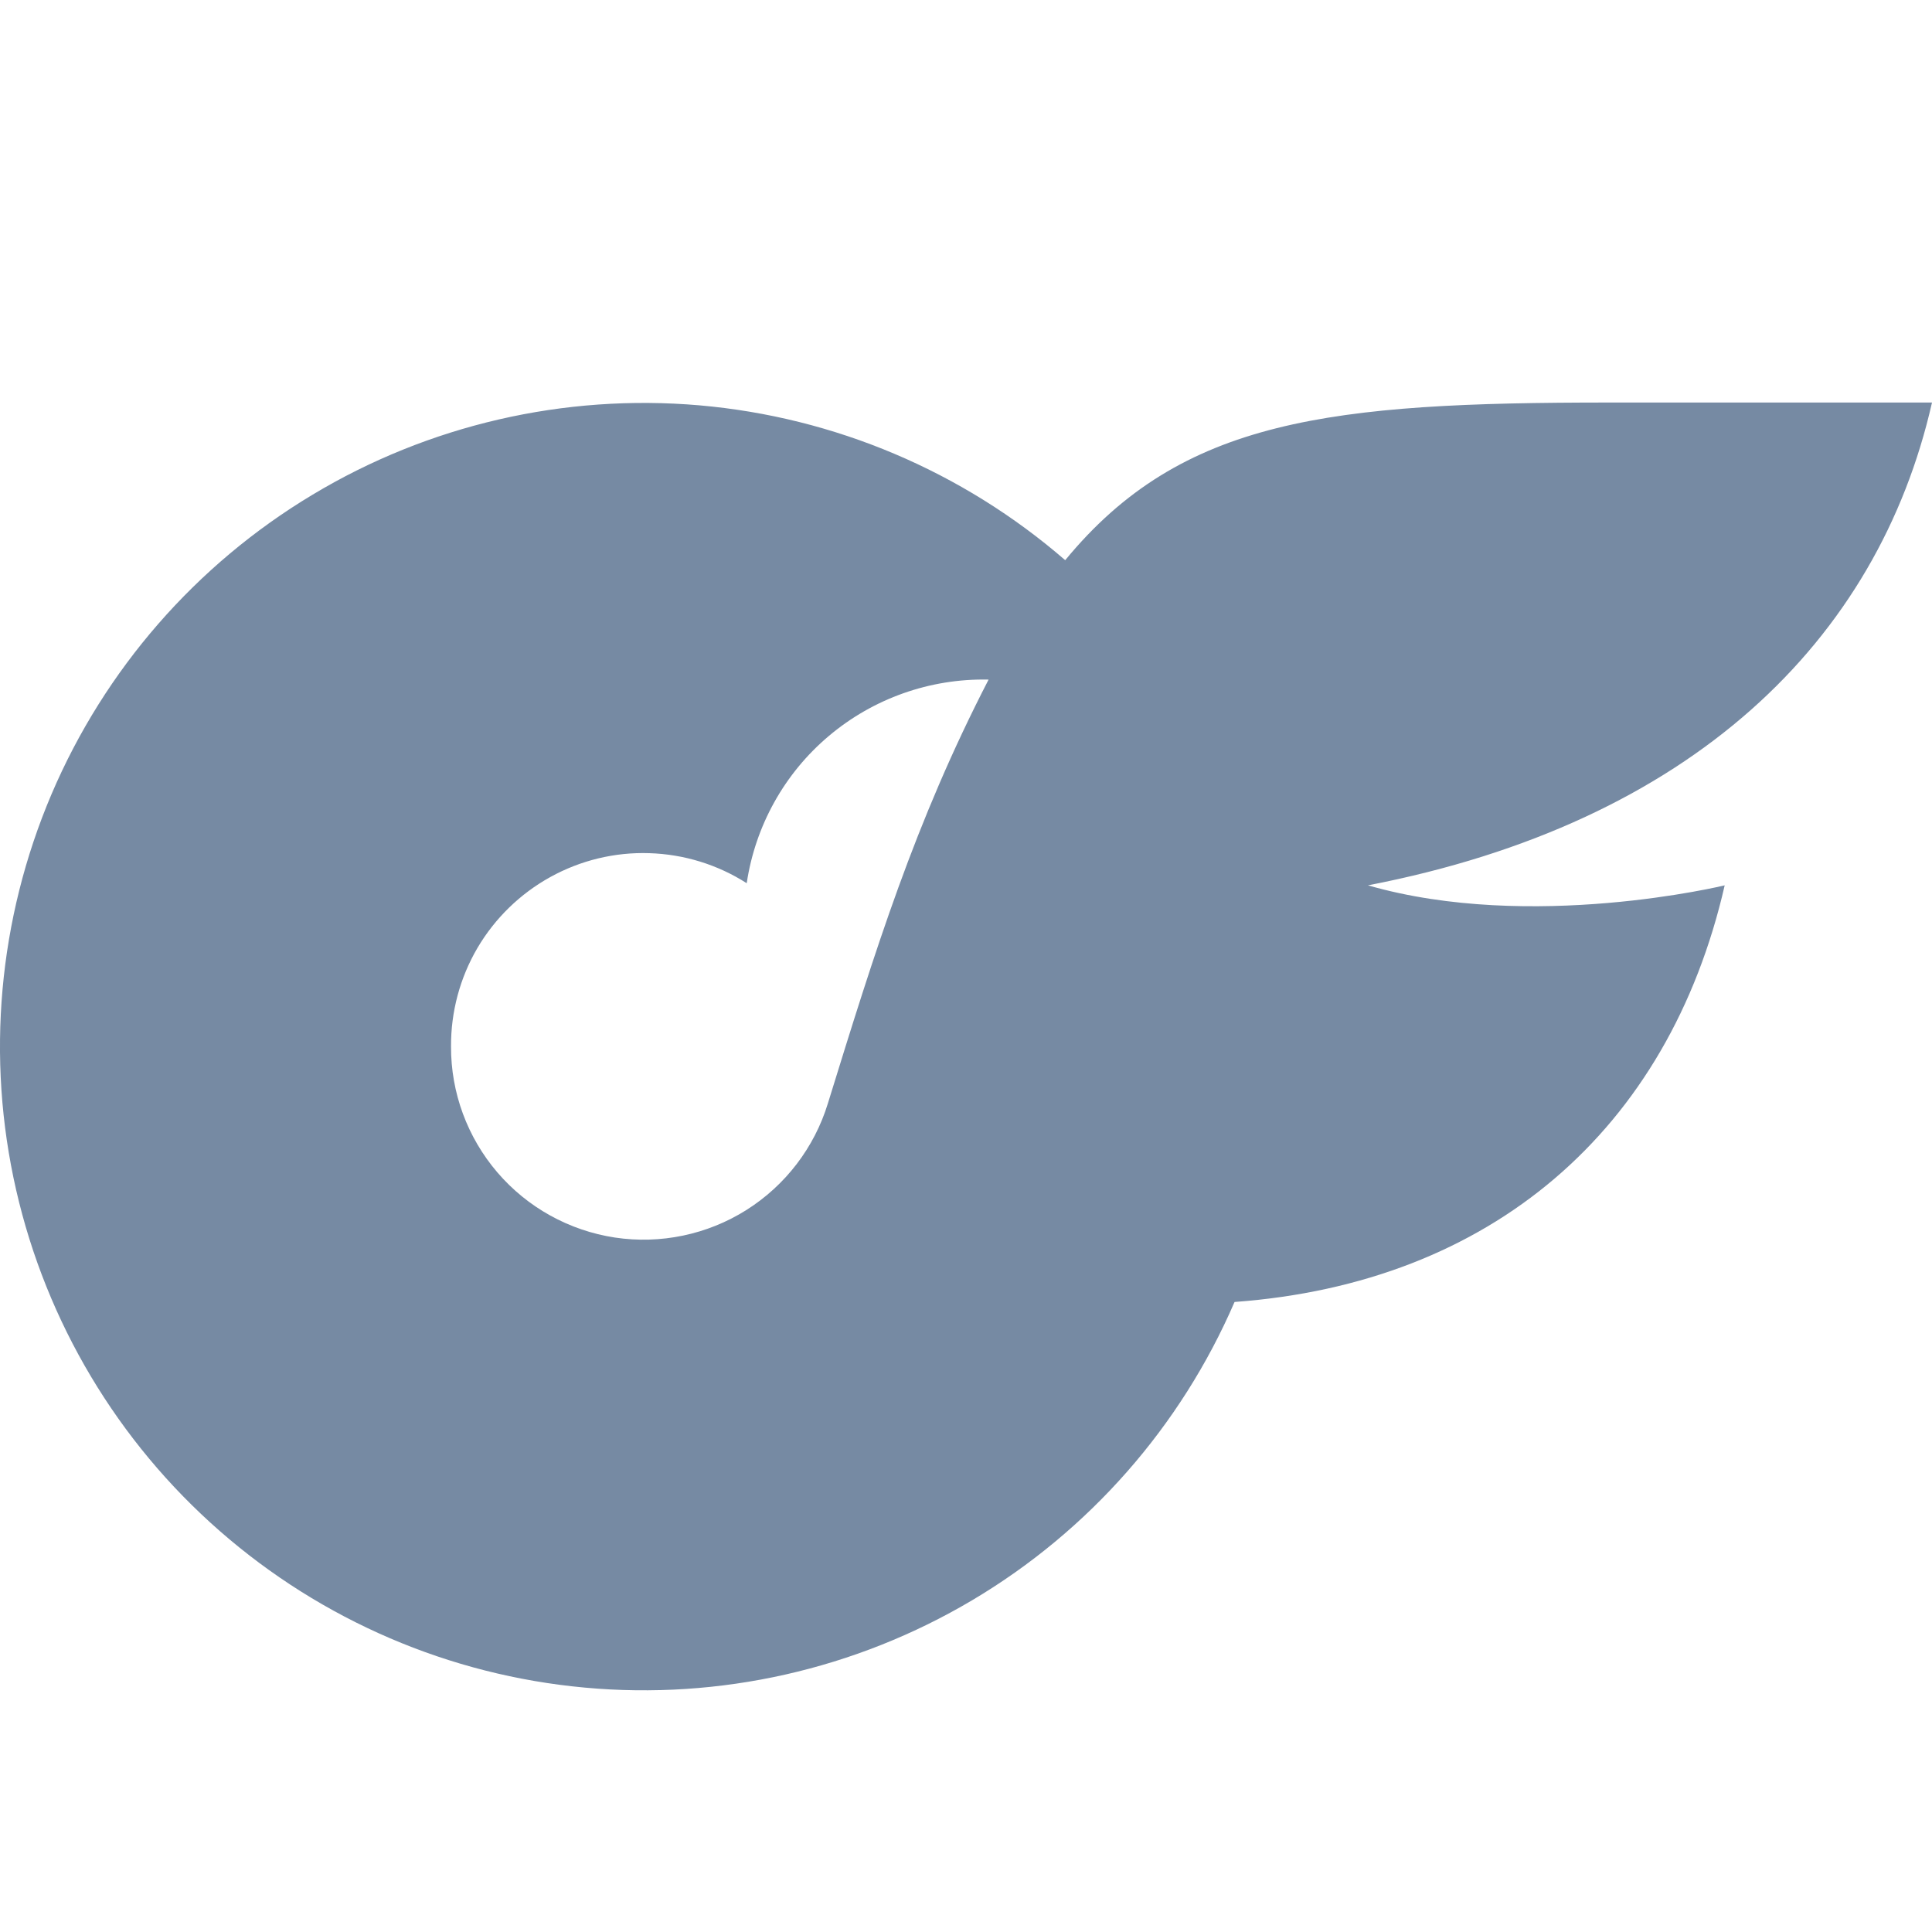 <svg width="20" height="20" viewBox="0 0 20 20" fill="none" xmlns="http://www.w3.org/2000/svg">
<path d="M20 4.167H16.653C13.777 4.167 12.234 4.332 11.027 5.799C9.965 4.879 8.64 4.318 7.24 4.196C5.841 4.075 4.438 4.398 3.234 5.122C2.029 5.845 1.084 6.93 0.533 8.222C-0.017 9.515 -0.146 10.948 0.167 12.318C0.48 13.688 1.218 14.924 2.275 15.849C3.332 16.774 4.654 17.342 6.053 17.47C7.453 17.599 8.856 17.282 10.065 16.565C11.273 15.848 12.223 14.767 12.78 13.478C15.434 13.284 17.273 11.7 17.854 9.165C17.854 9.165 15.854 9.652 14.161 9.165C17.51 8.518 19.44 6.633 20 4.167ZM4.669 10.833C4.667 10.475 4.761 10.123 4.942 9.814C5.123 9.506 5.384 9.252 5.697 9.079C6.01 8.906 6.364 8.82 6.722 8.832C7.08 8.843 7.428 8.95 7.73 9.143C7.819 8.548 8.121 8.005 8.581 7.618C9.041 7.23 9.627 7.023 10.228 7.035H10.234C9.469 8.517 9.063 9.829 8.57 11.423C8.43 11.88 8.13 12.272 7.725 12.527C7.321 12.781 6.838 12.882 6.365 12.811C5.892 12.739 5.46 12.5 5.149 12.137C4.838 11.774 4.667 11.311 4.669 10.833Z" fill="#768AA3"/>
</svg>
